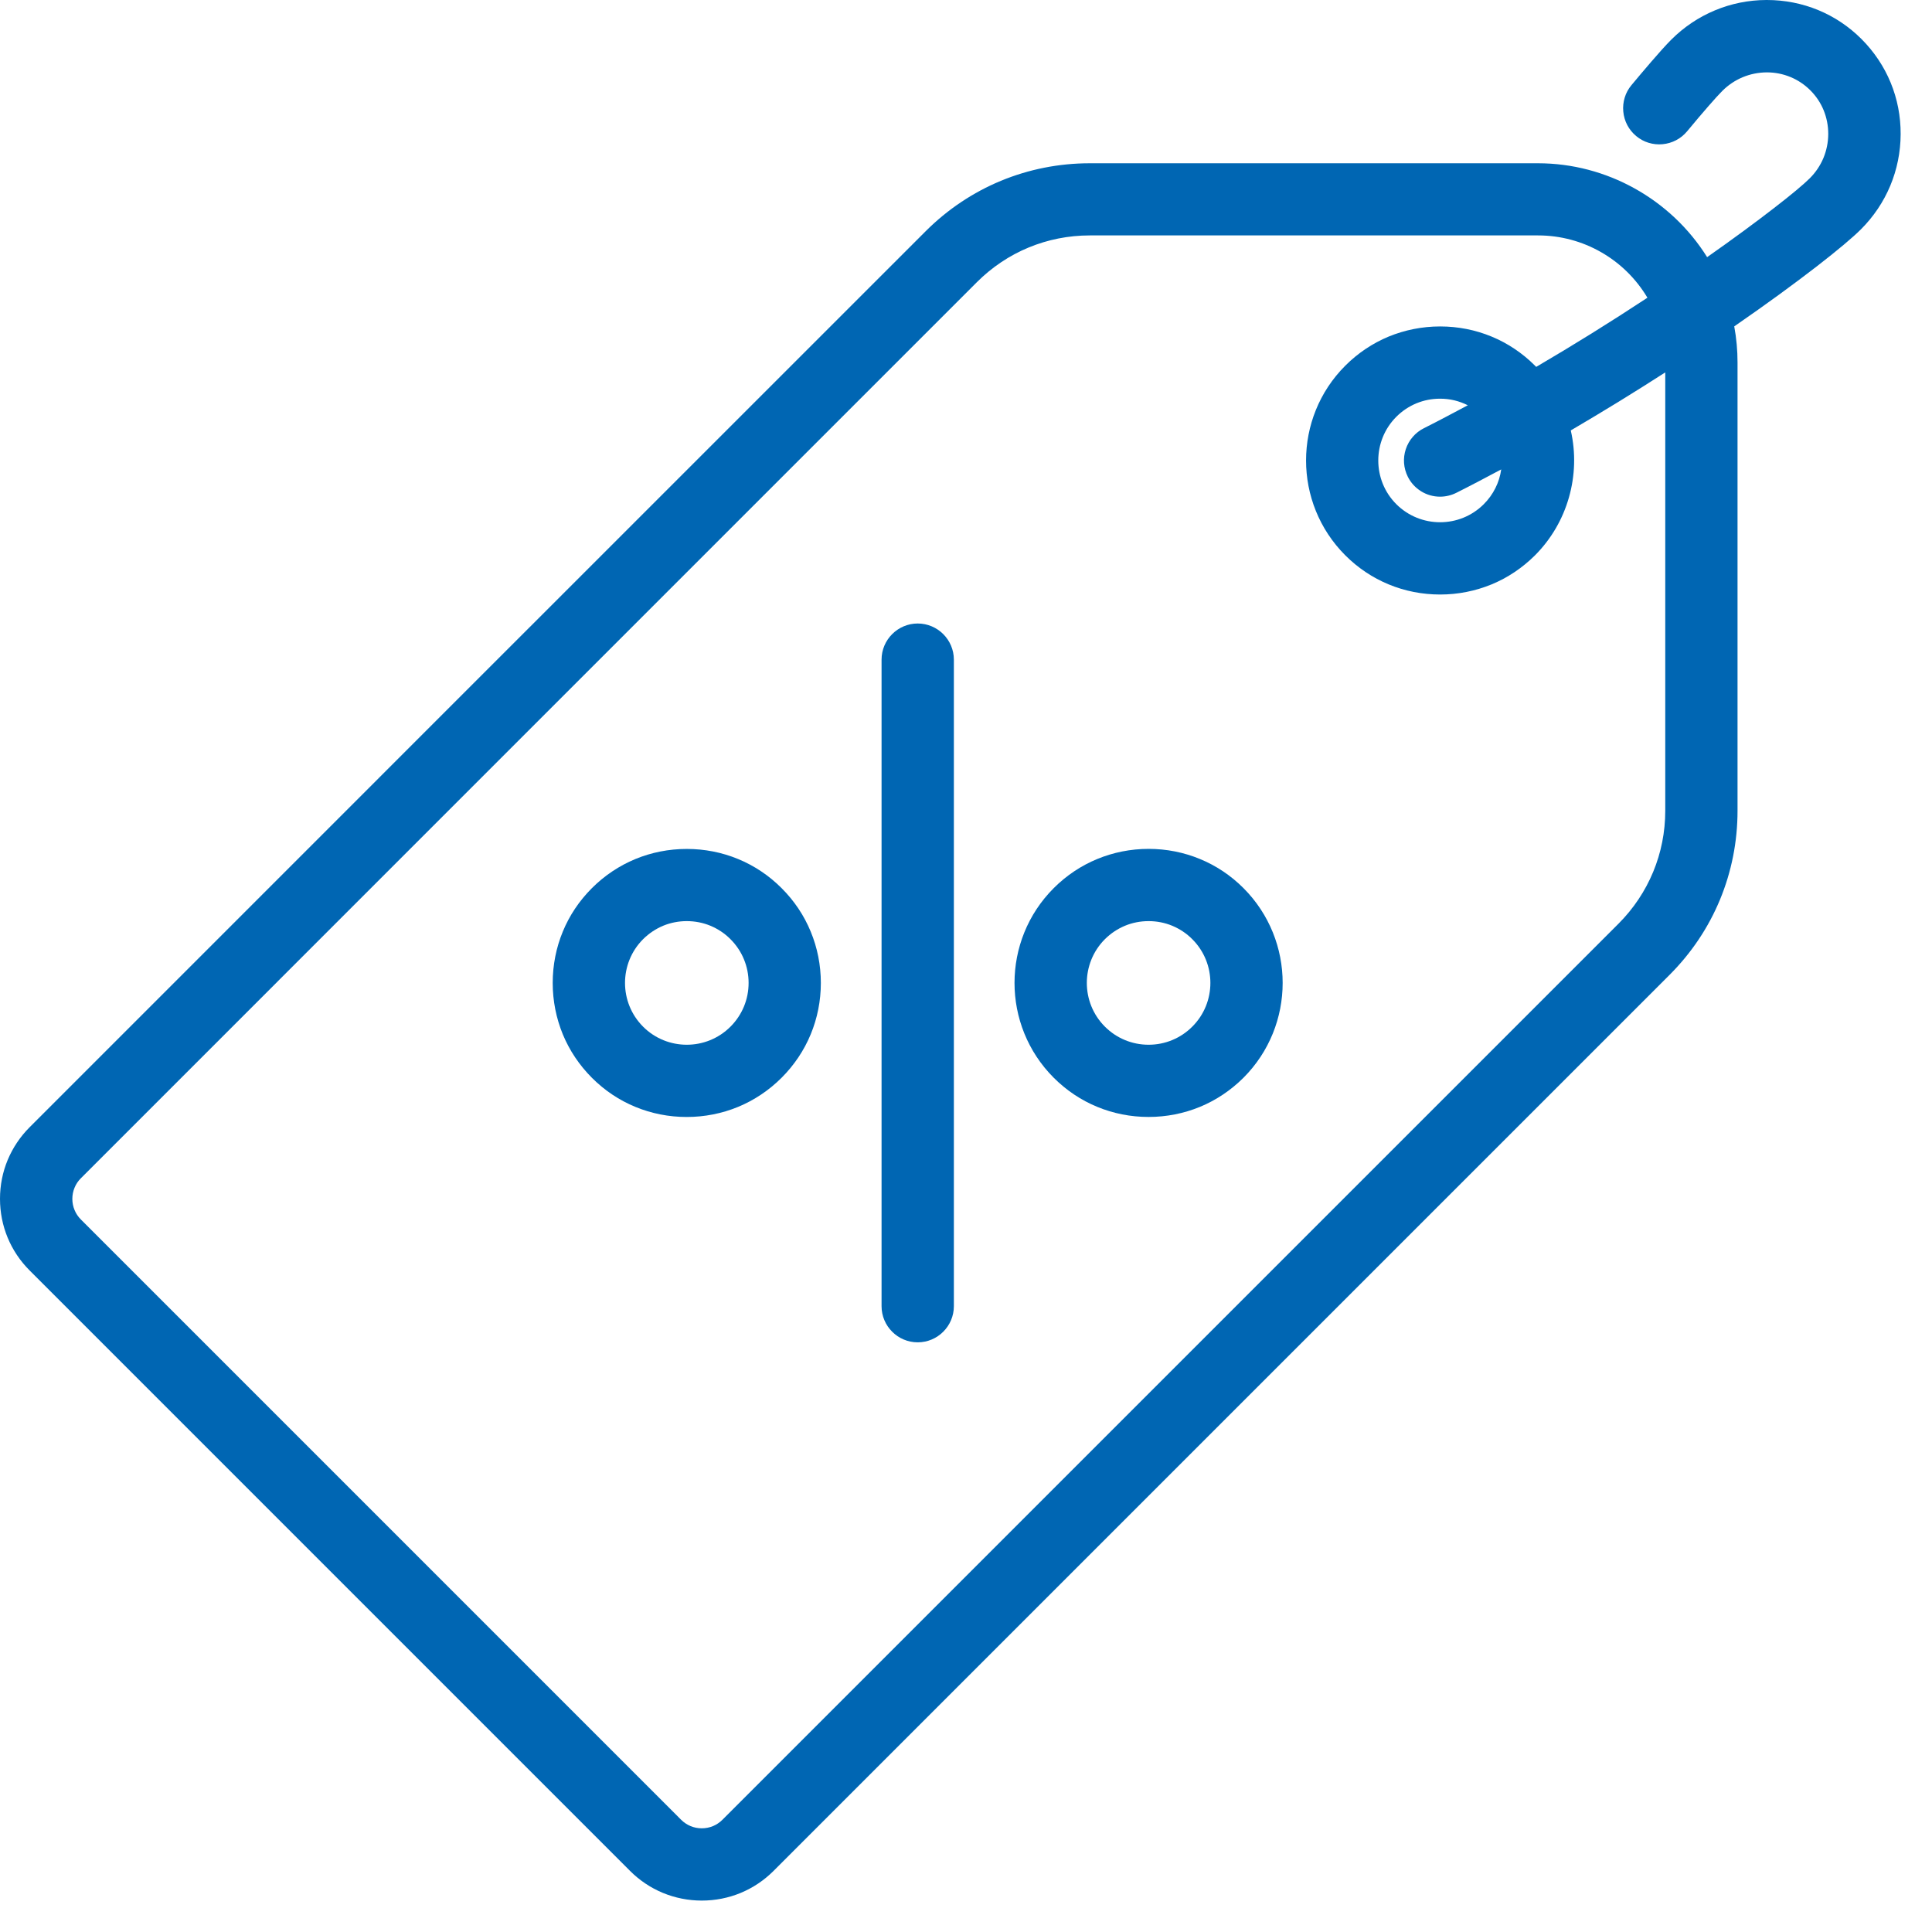 <svg width="61" height="61" viewBox="0 0 61 61" fill="none" xmlns="http://www.w3.org/2000/svg">
<path d="M19.893 59.071C20.195 59.373 20.547 59.607 20.931 59.766C21.315 59.924 21.73 60.008 22.158 60.008C22.586 60.008 23.002 59.925 23.386 59.766C23.77 59.607 24.121 59.373 24.424 59.071L38.569 44.925L52.714 30.78C53.407 30.087 53.943 29.282 54.306 28.405C54.669 27.527 54.86 26.578 54.86 25.599V18.522V11.446C54.86 11.255 54.852 11.063 54.834 10.872C54.817 10.682 54.791 10.492 54.756 10.305C55.8 9.585 56.677 8.94 57.355 8.416C58.034 7.891 58.511 7.486 58.756 7.241C59.158 6.839 59.47 6.372 59.683 5.863C59.895 5.354 60.008 4.804 60.01 4.238C60.013 3.67 59.905 3.119 59.695 2.61C59.486 2.102 59.175 1.635 58.775 1.234C58.377 0.835 57.912 0.527 57.407 0.318C56.899 0.109 56.351 0 55.786 0C55.783 0 55.781 0 55.777 0C55.775 0 55.773 0 55.769 0C55.202 0.002 54.653 0.115 54.144 0.328C53.635 0.54 53.168 0.852 52.766 1.254C52.599 1.421 52.367 1.681 52.136 1.949C51.904 2.217 51.674 2.493 51.511 2.688C51.413 2.806 51.341 2.938 51.298 3.08C51.255 3.221 51.238 3.371 51.253 3.523C51.267 3.674 51.31 3.819 51.379 3.95C51.448 4.081 51.543 4.198 51.659 4.295C51.777 4.393 51.909 4.465 52.051 4.508C52.192 4.551 52.342 4.568 52.494 4.553C52.646 4.539 52.79 4.496 52.921 4.427C53.052 4.359 53.169 4.264 53.267 4.147C53.519 3.843 53.749 3.571 53.941 3.352C54.132 3.132 54.284 2.966 54.38 2.87C54.568 2.682 54.786 2.537 55.023 2.438C55.261 2.339 55.519 2.286 55.787 2.285C56.047 2.285 56.298 2.336 56.531 2.432C56.764 2.528 56.976 2.669 57.159 2.852C57.342 3.035 57.485 3.25 57.58 3.484C57.675 3.718 57.725 3.971 57.724 4.233C57.723 4.496 57.67 4.752 57.572 4.989C57.473 5.226 57.327 5.444 57.139 5.631C56.959 5.811 56.565 6.143 56.007 6.573C55.45 7.004 54.73 7.537 53.9 8.119C53.327 7.202 52.532 6.461 51.61 5.949C50.69 5.437 49.642 5.155 48.561 5.155H41.484H34.408C33.43 5.155 32.48 5.346 31.602 5.709C30.725 6.073 29.918 6.609 29.226 7.301L15.084 21.441L0.939 35.587C0.636 35.889 0.402 36.242 0.242 36.625C0.083 37.008 0 37.424 0 37.851C0 38.279 0.083 38.694 0.242 39.078C0.401 39.462 0.636 39.814 0.939 40.116L10.415 49.593L19.893 59.071ZM44.958 13.52C44.821 13.588 44.702 13.681 44.606 13.794C44.509 13.905 44.434 14.037 44.386 14.181C44.338 14.327 44.32 14.475 44.331 14.623C44.342 14.771 44.382 14.916 44.45 15.053C44.547 15.247 44.694 15.403 44.87 15.512C45.046 15.622 45.253 15.682 45.47 15.682C45.559 15.682 45.647 15.671 45.733 15.65C45.819 15.63 45.903 15.599 45.983 15.559C46.212 15.444 46.446 15.324 46.682 15.2C46.919 15.077 47.158 14.951 47.399 14.821C47.369 15.029 47.308 15.228 47.214 15.413C47.122 15.598 46.999 15.768 46.848 15.919C46.467 16.3 45.968 16.489 45.468 16.489C44.968 16.489 44.468 16.299 44.087 15.919C43.707 15.539 43.517 15.04 43.517 14.539C43.517 14.04 43.707 13.539 44.087 13.159C44.271 12.975 44.486 12.832 44.72 12.735C44.954 12.638 45.207 12.588 45.468 12.588C45.621 12.588 45.773 12.605 45.919 12.64C46.065 12.675 46.208 12.728 46.344 12.796C46.111 12.921 45.877 13.045 45.645 13.166C45.416 13.287 45.186 13.405 44.958 13.52ZM48.503 11.584C48.497 11.577 48.49 11.571 48.484 11.564C48.478 11.558 48.471 11.551 48.465 11.545C48.065 11.145 47.6 10.835 47.093 10.626C46.585 10.416 46.037 10.307 45.47 10.307C44.904 10.307 44.355 10.418 43.847 10.626C43.34 10.836 42.875 11.146 42.476 11.545C41.65 12.37 41.237 13.454 41.237 14.539C41.237 15.623 41.65 16.708 42.476 17.534C42.875 17.933 43.34 18.243 43.847 18.452C44.355 18.662 44.904 18.771 45.47 18.771C46.037 18.771 46.585 18.66 47.093 18.452C47.6 18.243 48.065 17.932 48.465 17.534C48.978 17.02 49.342 16.389 49.536 15.708C49.731 15.027 49.757 14.298 49.595 13.59C50.091 13.299 50.59 13 51.088 12.695C51.586 12.389 52.083 12.076 52.578 11.758V18.678V25.599C52.578 26.272 52.447 26.926 52.196 27.53C51.945 28.134 51.577 28.689 51.1 29.166L36.954 43.311L22.808 57.458C22.722 57.544 22.62 57.611 22.511 57.657C22.4 57.702 22.281 57.726 22.158 57.726C22.034 57.726 21.915 57.702 21.805 57.657C21.695 57.611 21.594 57.544 21.507 57.458L12.031 47.981L2.554 38.504C2.468 38.418 2.399 38.316 2.354 38.205C2.308 38.095 2.284 37.976 2.284 37.852C2.284 37.73 2.308 37.61 2.354 37.5C2.399 37.389 2.466 37.288 2.554 37.201L16.698 23.055L30.843 8.91C31.32 8.434 31.874 8.064 32.479 7.814C33.083 7.564 33.737 7.433 34.41 7.433H41.487H48.563C49.272 7.433 49.955 7.62 50.549 7.96C51.145 8.299 51.652 8.791 52.015 9.4C51.434 9.783 50.847 10.158 50.261 10.523C49.674 10.888 49.087 11.242 48.503 11.584Z" fill="#0066B3"/>
<path d="M28.975 19.686C28.661 19.686 28.375 19.815 28.169 20.021C27.962 20.228 27.834 20.513 27.834 20.828V31.034V41.241C27.834 41.555 27.962 41.841 28.169 42.047C28.375 42.254 28.661 42.382 28.975 42.382C29.29 42.382 29.575 42.254 29.782 42.047C29.988 41.841 30.117 41.555 30.117 41.241V31.034V20.828C30.117 20.513 29.988 20.228 29.782 20.021C29.575 19.815 29.29 19.686 28.975 19.686Z" fill="#0066B3"/>
<path d="M24.677 28.041C24.278 27.641 23.813 27.332 23.306 27.123C22.798 26.913 22.25 26.804 21.683 26.804C21.116 26.804 20.568 26.914 20.06 27.123C19.553 27.333 19.088 27.643 18.689 28.041C18.289 28.441 17.979 28.905 17.77 29.413C17.56 29.921 17.451 30.469 17.451 31.036C17.451 31.602 17.562 32.151 17.77 32.658C17.98 33.166 18.29 33.63 18.689 34.03C19.088 34.43 19.553 34.739 20.06 34.948C20.568 35.158 21.116 35.267 21.682 35.267C22.248 35.267 22.797 35.157 23.305 34.948C23.812 34.738 24.277 34.428 24.676 34.03C25.076 33.63 25.387 33.165 25.597 32.657C25.807 32.149 25.917 31.601 25.917 31.036C25.917 30.47 25.807 29.922 25.597 29.414C25.388 28.906 25.078 28.441 24.677 28.041ZM23.636 31.034C23.636 31.295 23.585 31.548 23.488 31.782C23.391 32.016 23.248 32.231 23.064 32.415C22.684 32.795 22.185 32.986 21.684 32.986C21.184 32.986 20.684 32.796 20.304 32.415C19.924 32.034 19.734 31.535 19.734 31.034C19.734 30.535 19.924 30.035 20.304 29.654C20.488 29.471 20.703 29.328 20.936 29.23C21.171 29.133 21.424 29.083 21.684 29.083C21.945 29.083 22.198 29.133 22.432 29.23C22.666 29.328 22.881 29.469 23.064 29.654C23.249 29.839 23.392 30.053 23.488 30.287C23.585 30.521 23.636 30.774 23.636 31.034Z" fill="#0066B3"/>
<path d="M36.265 26.802C35.699 26.802 35.15 26.913 34.643 27.122C34.135 27.332 33.67 27.641 33.271 28.04C32.445 28.866 32.032 29.949 32.032 31.034C32.032 32.118 32.445 33.203 33.271 34.029C33.67 34.428 34.135 34.738 34.643 34.947C35.15 35.157 35.699 35.266 36.265 35.266C36.832 35.266 37.38 35.156 37.888 34.947C38.396 34.737 38.86 34.427 39.26 34.029C40.085 33.203 40.498 32.119 40.498 31.034C40.498 29.951 40.085 28.866 39.26 28.04C38.86 27.64 38.396 27.331 37.888 27.122C37.38 26.912 36.832 26.802 36.265 26.802ZM37.645 32.414C37.462 32.598 37.247 32.741 37.013 32.838C36.779 32.935 36.526 32.986 36.265 32.986C36.005 32.986 35.752 32.935 35.518 32.838C35.283 32.741 35.07 32.599 34.885 32.414C34.505 32.034 34.315 31.535 34.315 31.034C34.315 30.535 34.505 30.035 34.885 29.654C35.069 29.471 35.283 29.328 35.518 29.23C35.752 29.133 36.005 29.083 36.265 29.083C36.526 29.083 36.779 29.133 37.013 29.23C37.247 29.328 37.462 29.469 37.645 29.654C38.026 30.035 38.216 30.534 38.216 31.034C38.216 31.535 38.026 32.034 37.645 32.414Z" fill="#0066B3"/>
</svg>

